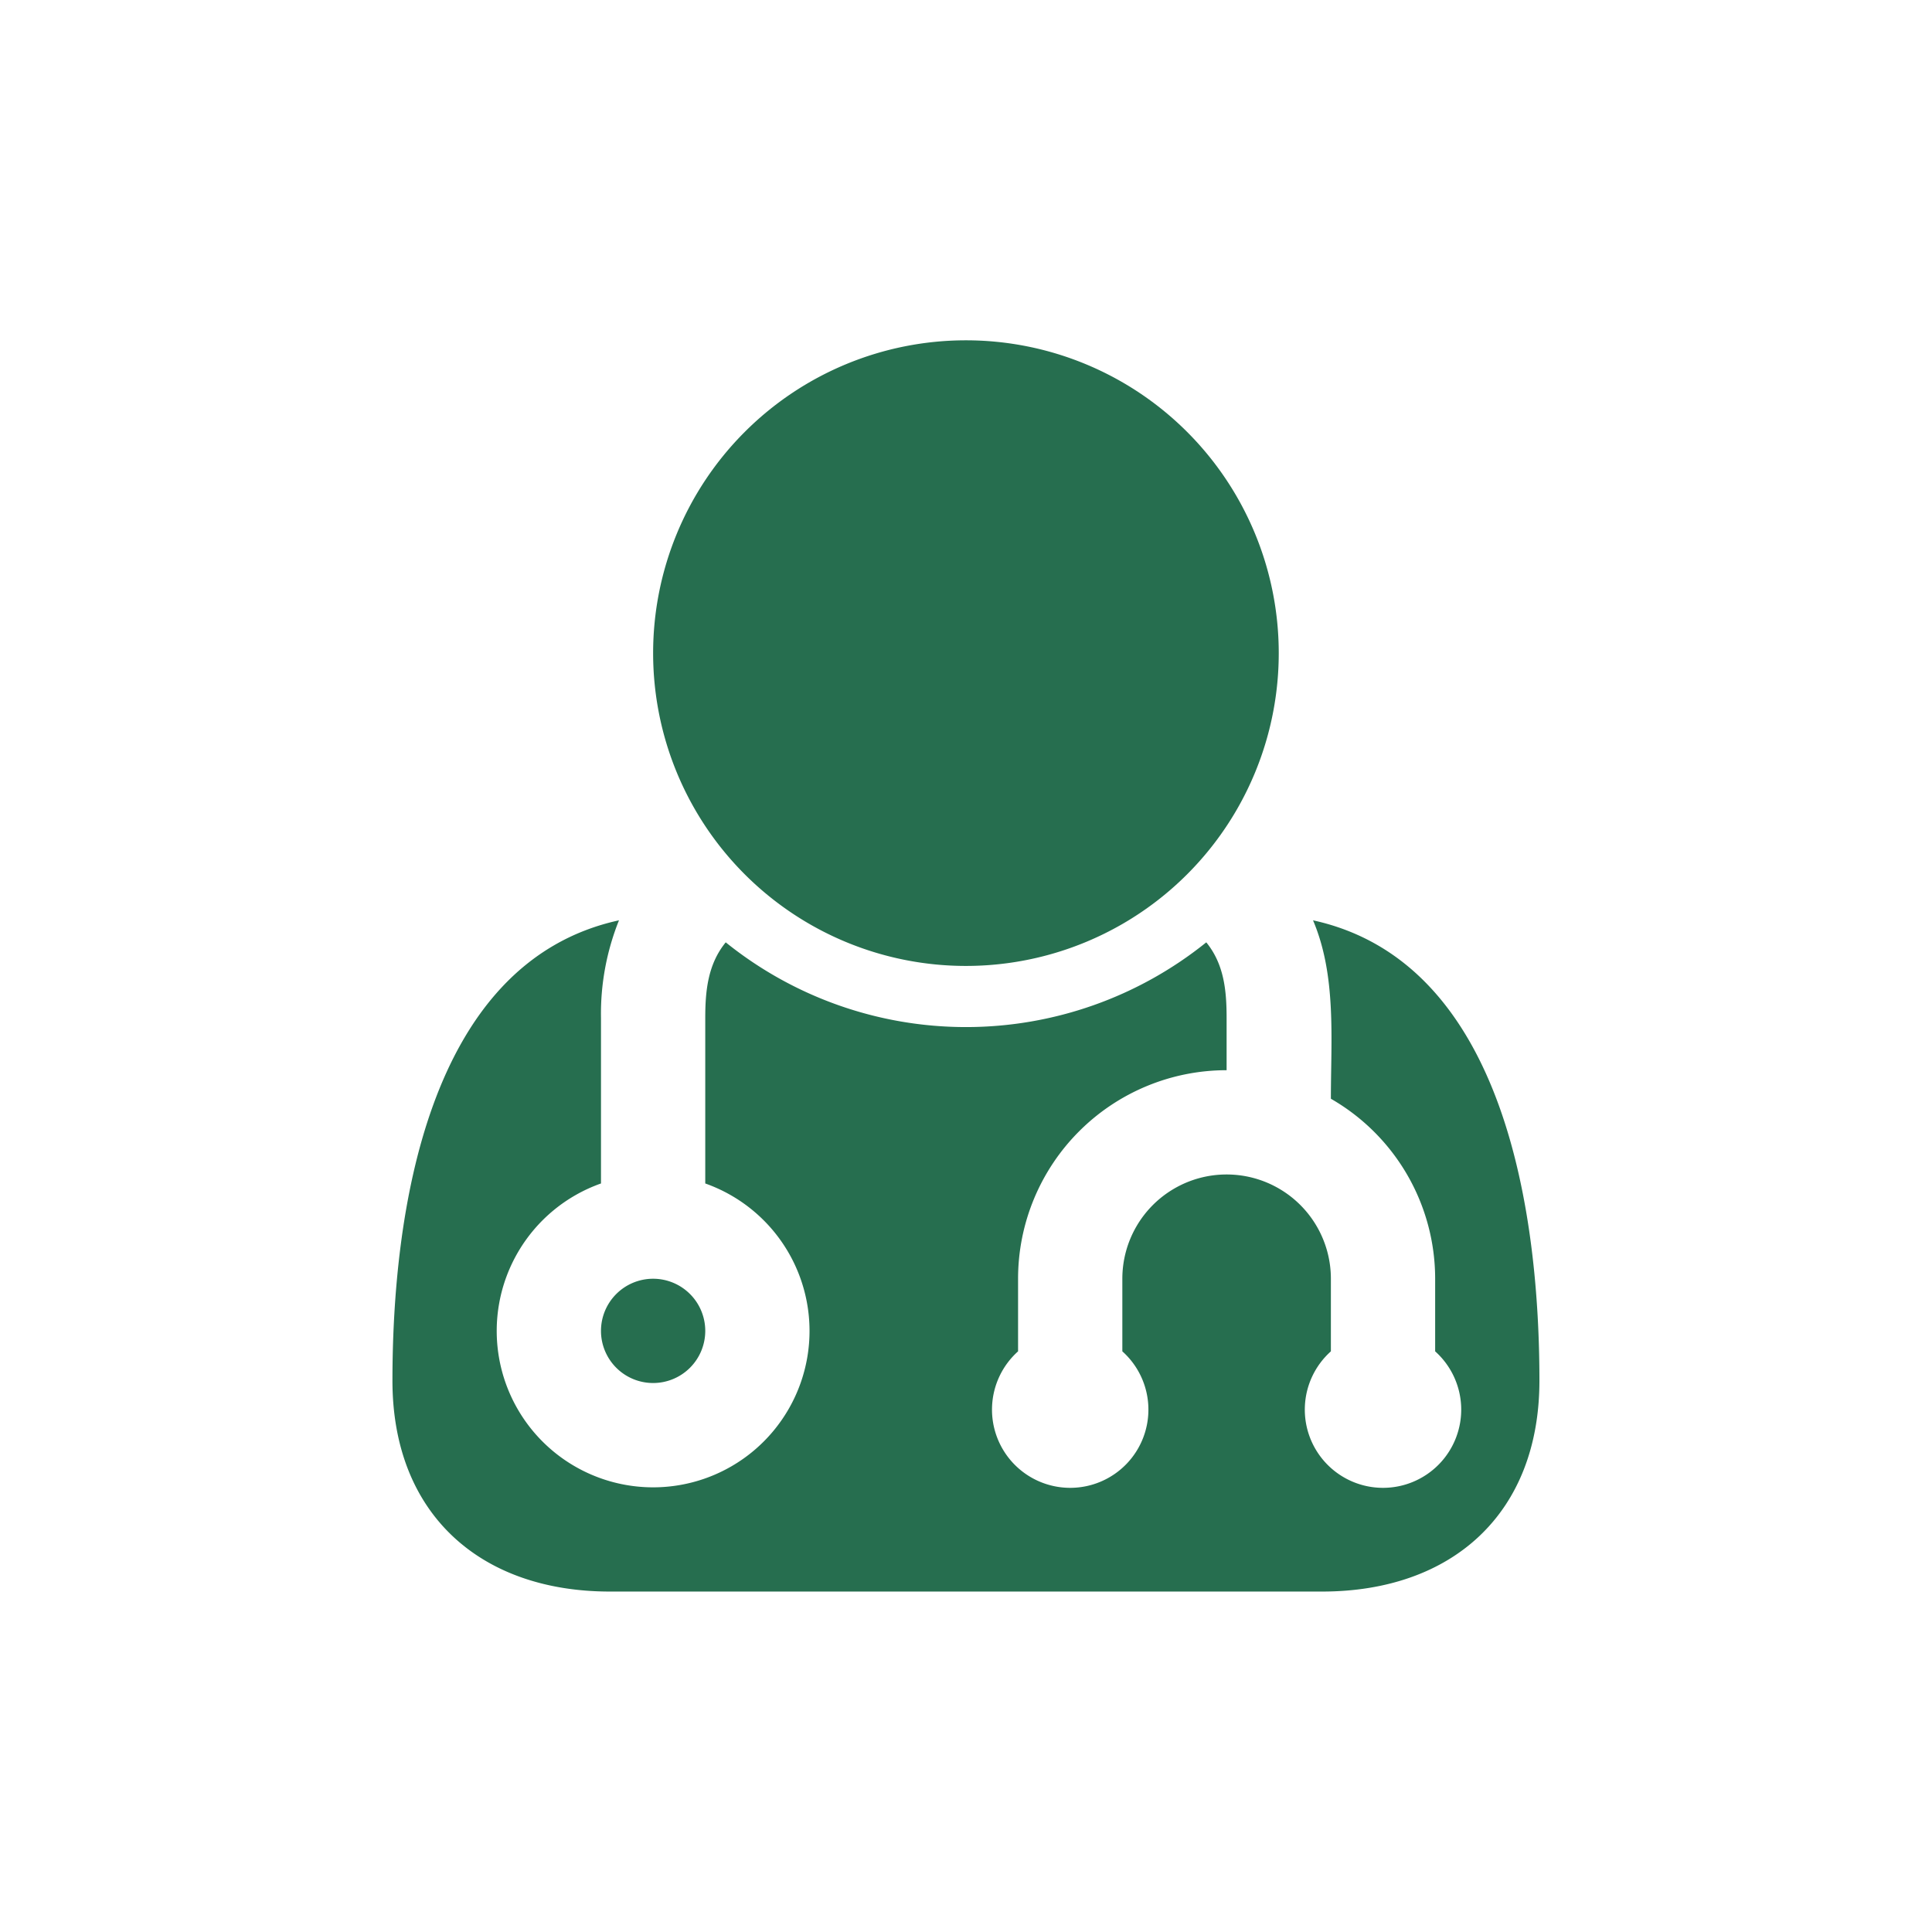 <?xml version="1.0" encoding="UTF-8"?> <svg xmlns="http://www.w3.org/2000/svg" id="Layer_1" data-name="Layer 1" viewBox="0 0 148.23 148.23"><defs><style>.cls-1{fill:#266e4f;}</style></defs><title>icons4</title><path class="cls-1" d="M101.43,122.11H46.8c-10,0-16.69-6-16.69-16.18,0-12.44,2.5-32.07,17.38-35.32a19.27,19.27,0,0,0-1.38,7.5V90.8a12,12,0,1,0,8,0V78.11c0-2.06.19-4.12,1.57-5.81a29.39,29.39,0,0,0,36.87,0c1.38,1.69,1.56,3.75,1.56,5.81v4a16,16,0,0,0-16,16v5.57a6,6,0,1,0,8,0V98.11a8,8,0,0,1,16,0v5.57a6,6,0,1,0,8,0V98.11a15.93,15.93,0,0,0-8-13.81c0-4.56.44-9.44-1.37-13.69,14.87,3.25,17.37,22.88,17.37,35.32C118.11,116.11,111.43,122.11,101.43,122.11Zm-51.32-16a4,4,0,1,1,4-4A4,4,0,0,1,50.11,106.11Zm24-32a24,24,0,1,1,24-24A24,24,0,0,1,74.11,74.11Z"></path></svg> 